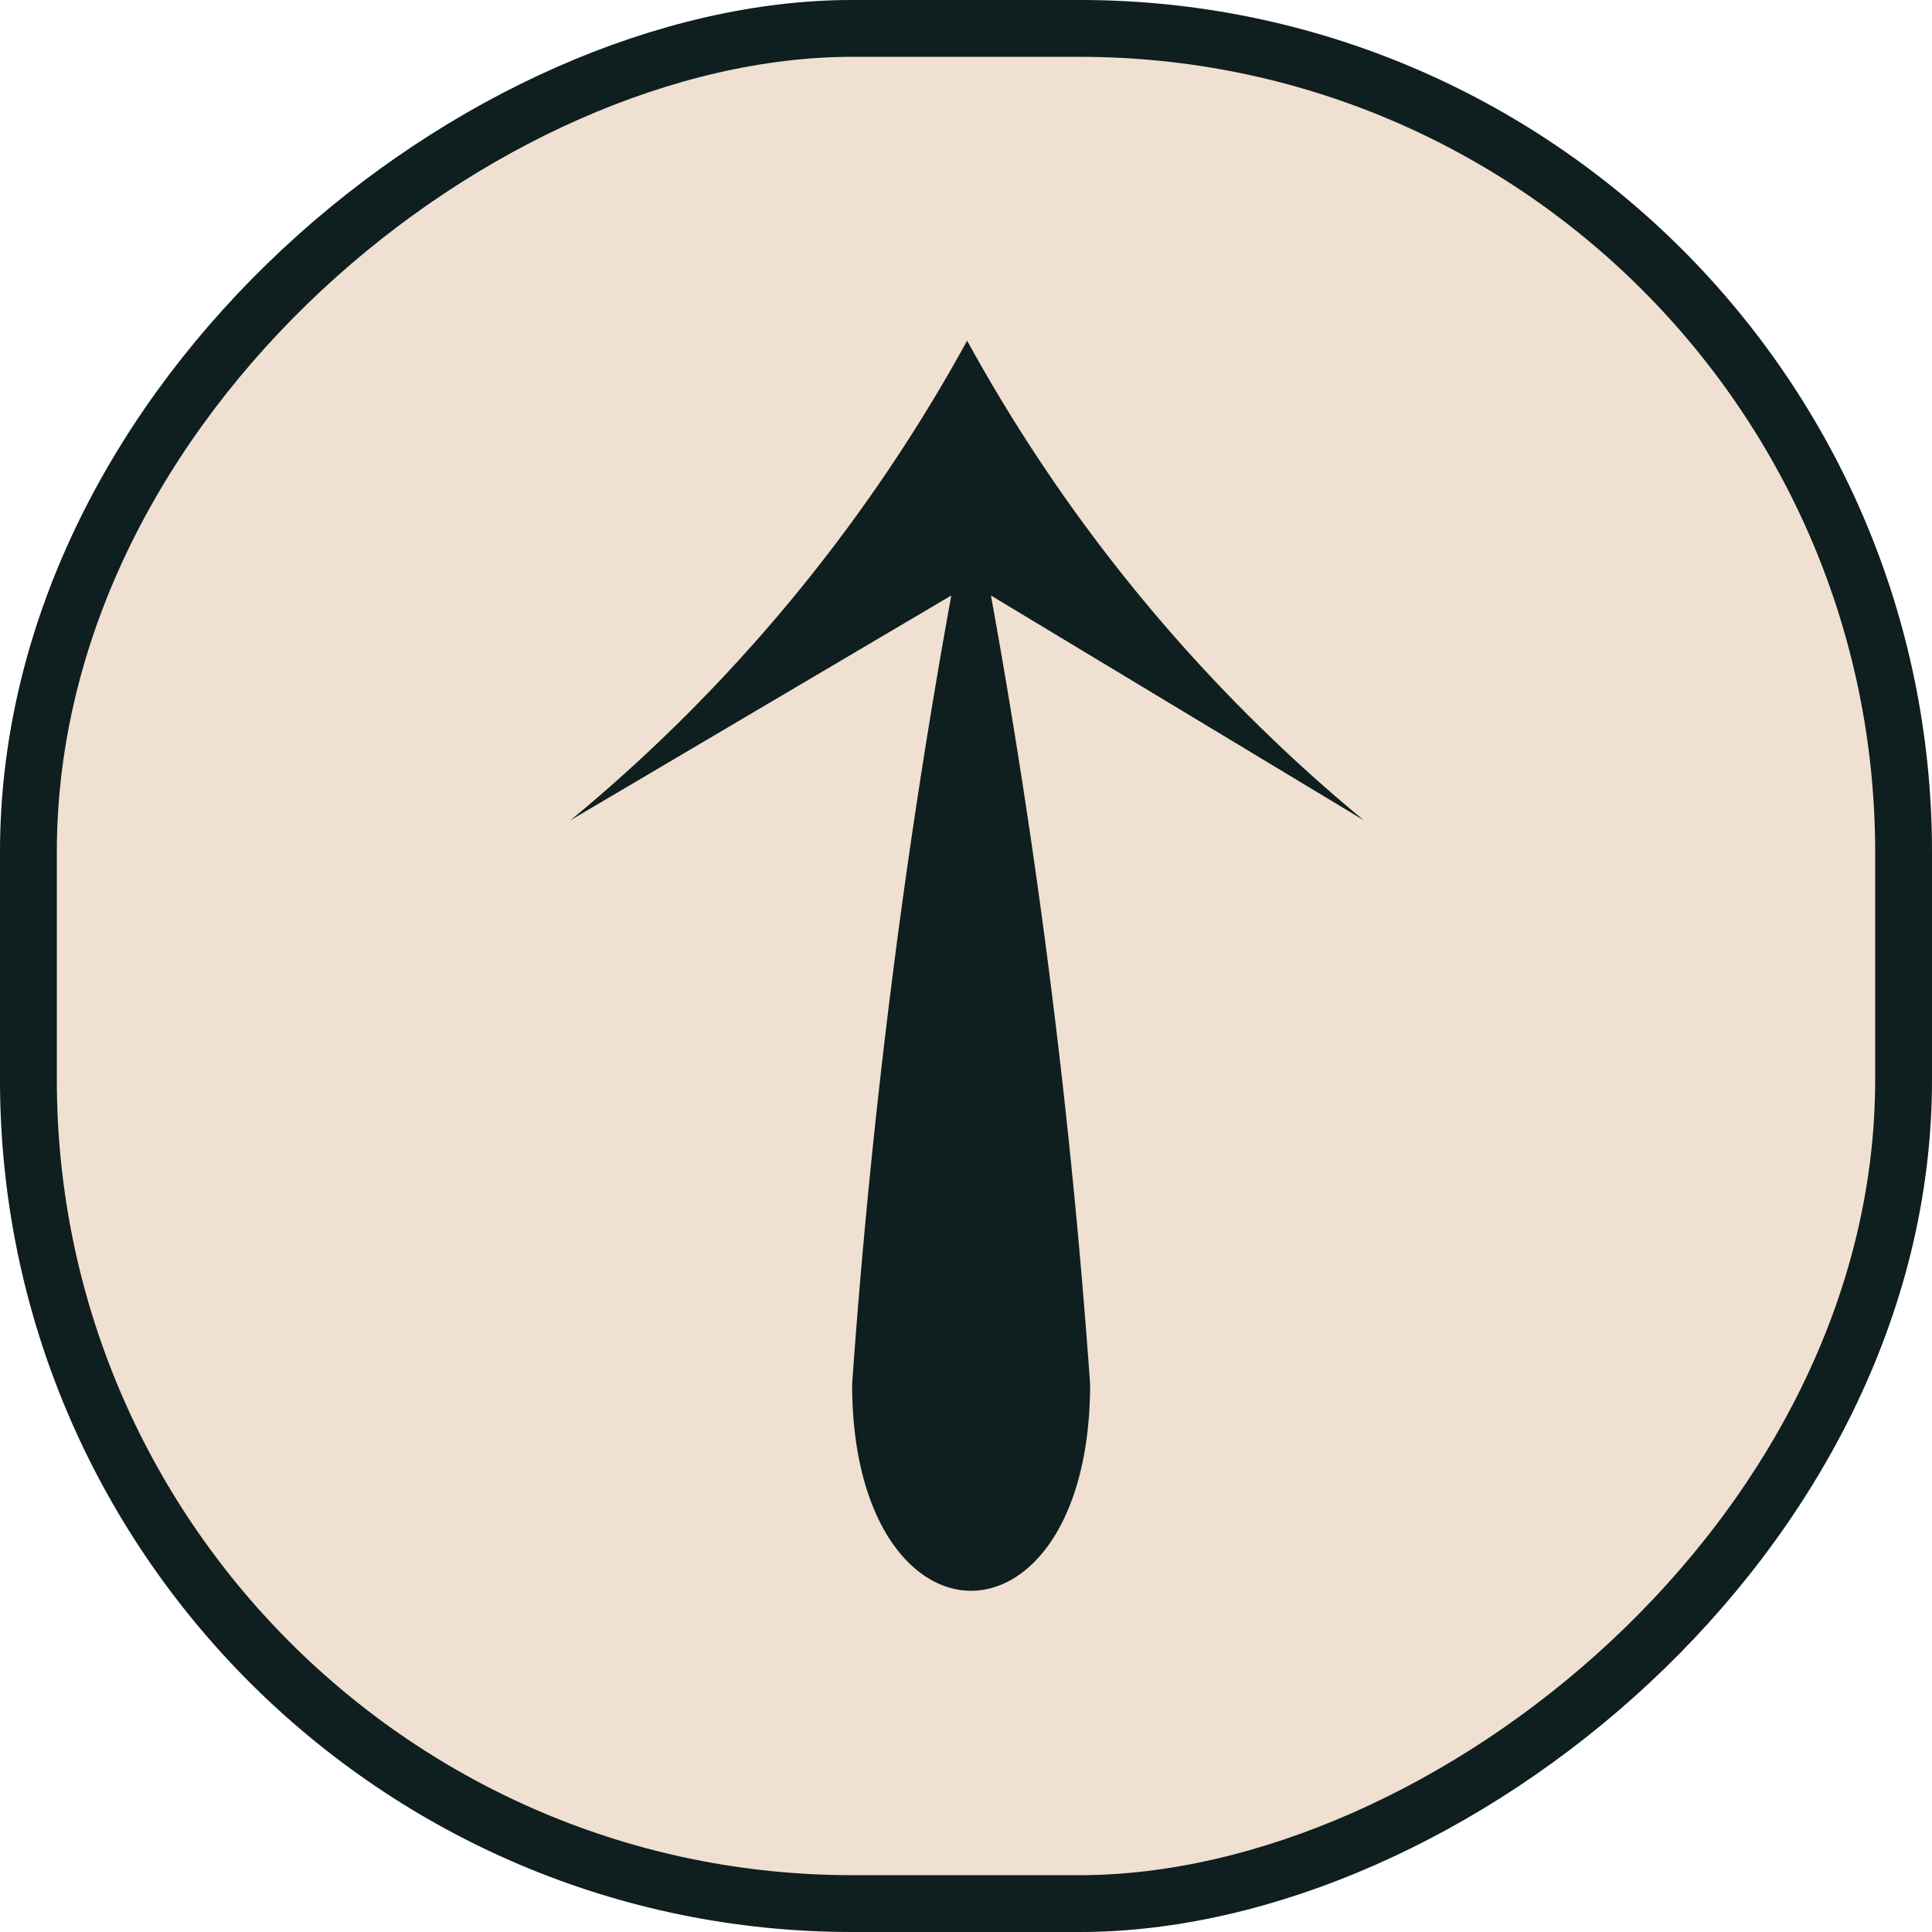 <svg xmlns="http://www.w3.org/2000/svg" xmlns:xlink="http://www.w3.org/1999/xlink" width="34" height="34" viewBox="0 0 34 34">
  <defs>
    <clipPath id="clip-path">
      <path id="Path_952" data-name="Path 952" d="M0-94.039H22V-108H0Z" transform="translate(0 108)" fill="#0f1e1e"/>
    </clipPath>
  </defs>
  <g id="ARROW_IN_CAROUSEL" data-name="ARROW IN CAROUSEL" transform="translate(34) rotate(90)">
    <g id="Rectangle_390" data-name="Rectangle 390" fill="#efe0d2" stroke="#0f1e1e" stroke-width="1">
      <rect width="34" height="34" rx="15" stroke="none"/>
      <rect x="0.5" y="0.5" width="33" height="33" rx="14.5" fill="none"/>
    </g>
    <g id="ARROW" transform="translate(28 23.96) rotate(180)">
      <g id="Group_1186" data-name="Group 1186" clip-path="url(#clip-path)">
        <g id="Group_1185" data-name="Group 1185">
          <path id="Path_951" data-name="Path 951" d="M-116.4-45.139a128.677,128.677,0,0,0-13.878-1.745c-2.4,0-3.637,1.047-3.637,2.094s1.236,2.094,3.637,2.094A128.676,128.676,0,0,0-116.4-44.441l-3.955,6.561a29.022,29.022,0,0,1,8.44-6.98,29.022,29.022,0,0,1-8.44-6.98Z" transform="translate(133.92 51.84)" fill="#0f1e1e"/>
        </g>
      </g>
    </g>
  </g>
</svg>
